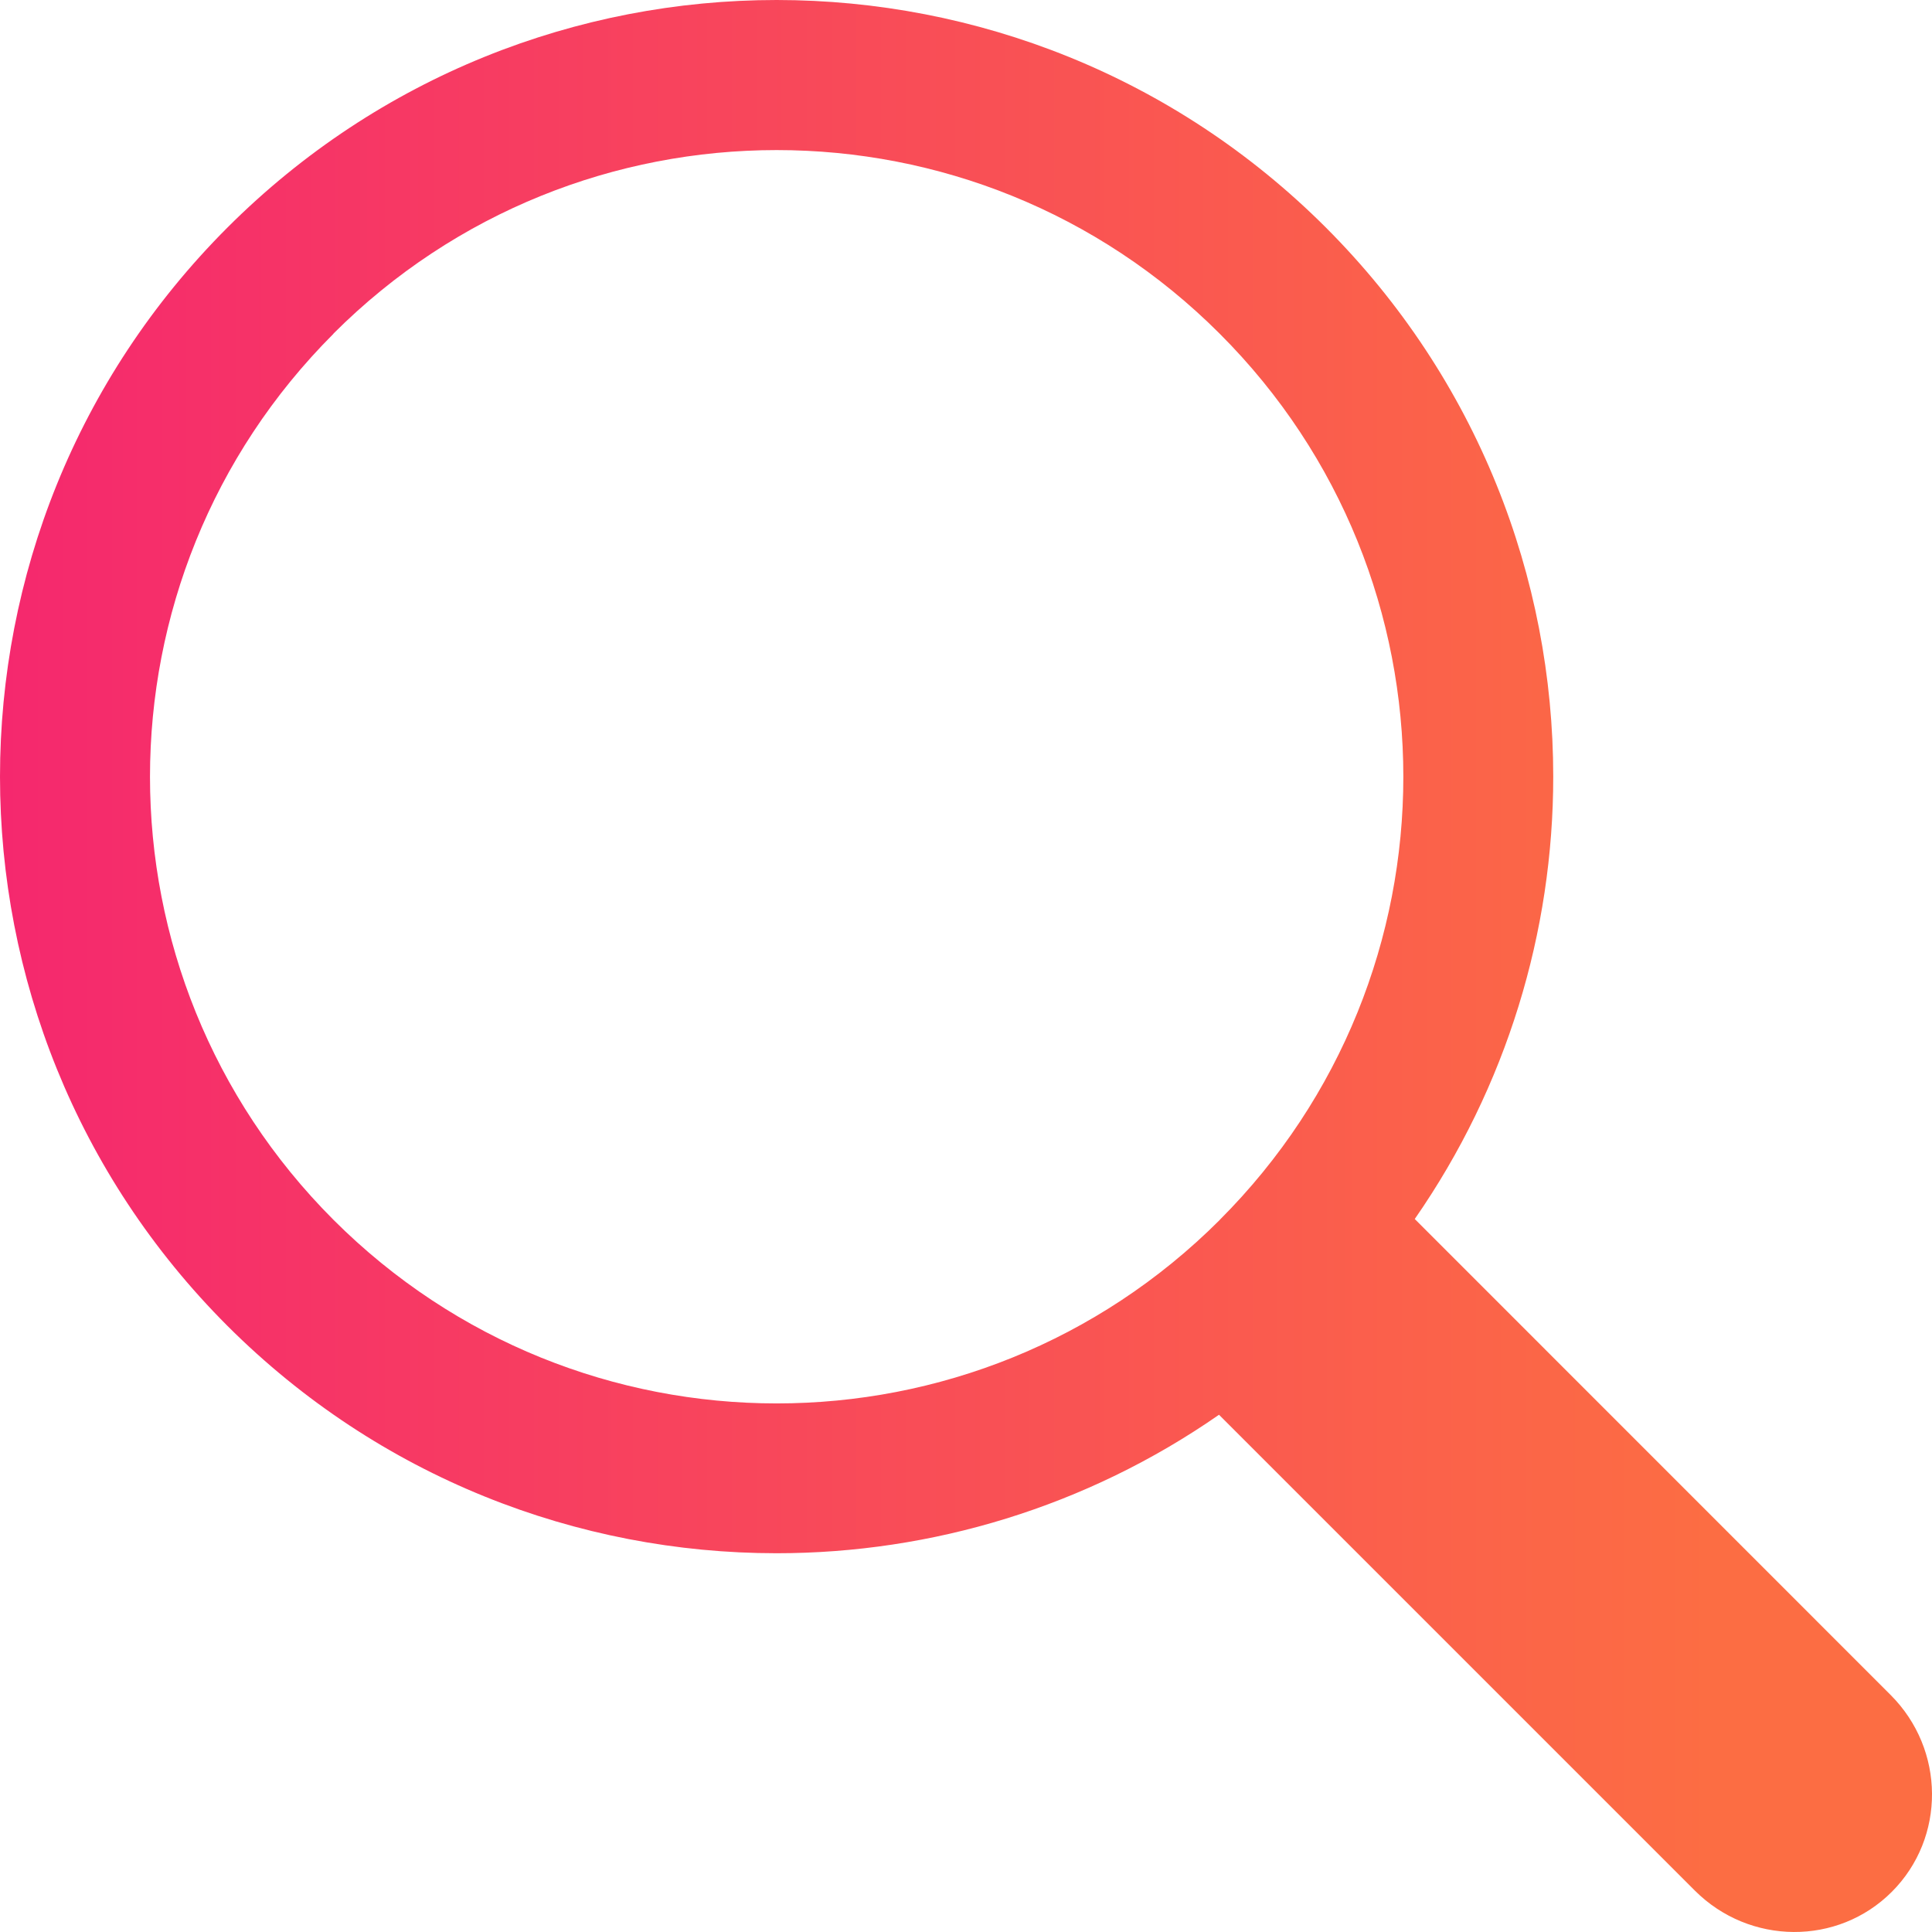 <svg width="22" height="22" viewBox="0 0 22 22" fill="none" xmlns="http://www.w3.org/2000/svg">
<path fill-rule="evenodd" clip-rule="evenodd" d="M15.98 8.845C15.98 10.671 15.283 12.497 13.889 13.891L13.89 13.891C12.496 15.285 10.67 15.981 8.844 15.981C7.017 15.981 5.192 15.284 3.798 13.891C2.405 12.497 1.708 10.672 1.708 8.846C1.708 7.019 2.405 5.193 3.798 3.8L3.797 3.799C5.191 2.405 7.017 1.709 8.844 1.709C10.67 1.709 12.496 2.406 13.889 3.8C15.283 5.193 15.98 7.019 15.98 8.845ZM15.097 2.59C13.37 0.864 11.107 0.001 8.844 0C6.58 0 4.318 0.864 2.59 2.591C0.863 4.318 0 6.581 0 8.844C0 11.107 0.863 13.371 2.59 15.098C4.317 16.823 6.579 17.687 8.843 17.687C10.608 17.687 12.371 17.16 13.881 16.11L19.3 21.529C19.923 22.151 20.927 22.158 21.542 21.543C22.158 20.927 22.152 19.923 21.528 19.3L16.11 13.881C17.159 12.371 17.687 10.608 17.687 8.843C17.687 6.581 16.824 4.317 15.097 2.59" fill="url(#paint0_linear_33612_75320)"/>
<defs>
<linearGradient id="paint0_linear_33612_75320" x1="0" y1="22" x2="19.494" y2="22" gradientUnits="userSpaceOnUse">
<stop stop-color="#F5286E"/>
<stop offset="1" stop-color="#FC6D43"/>
</linearGradient>
</defs>
</svg>
